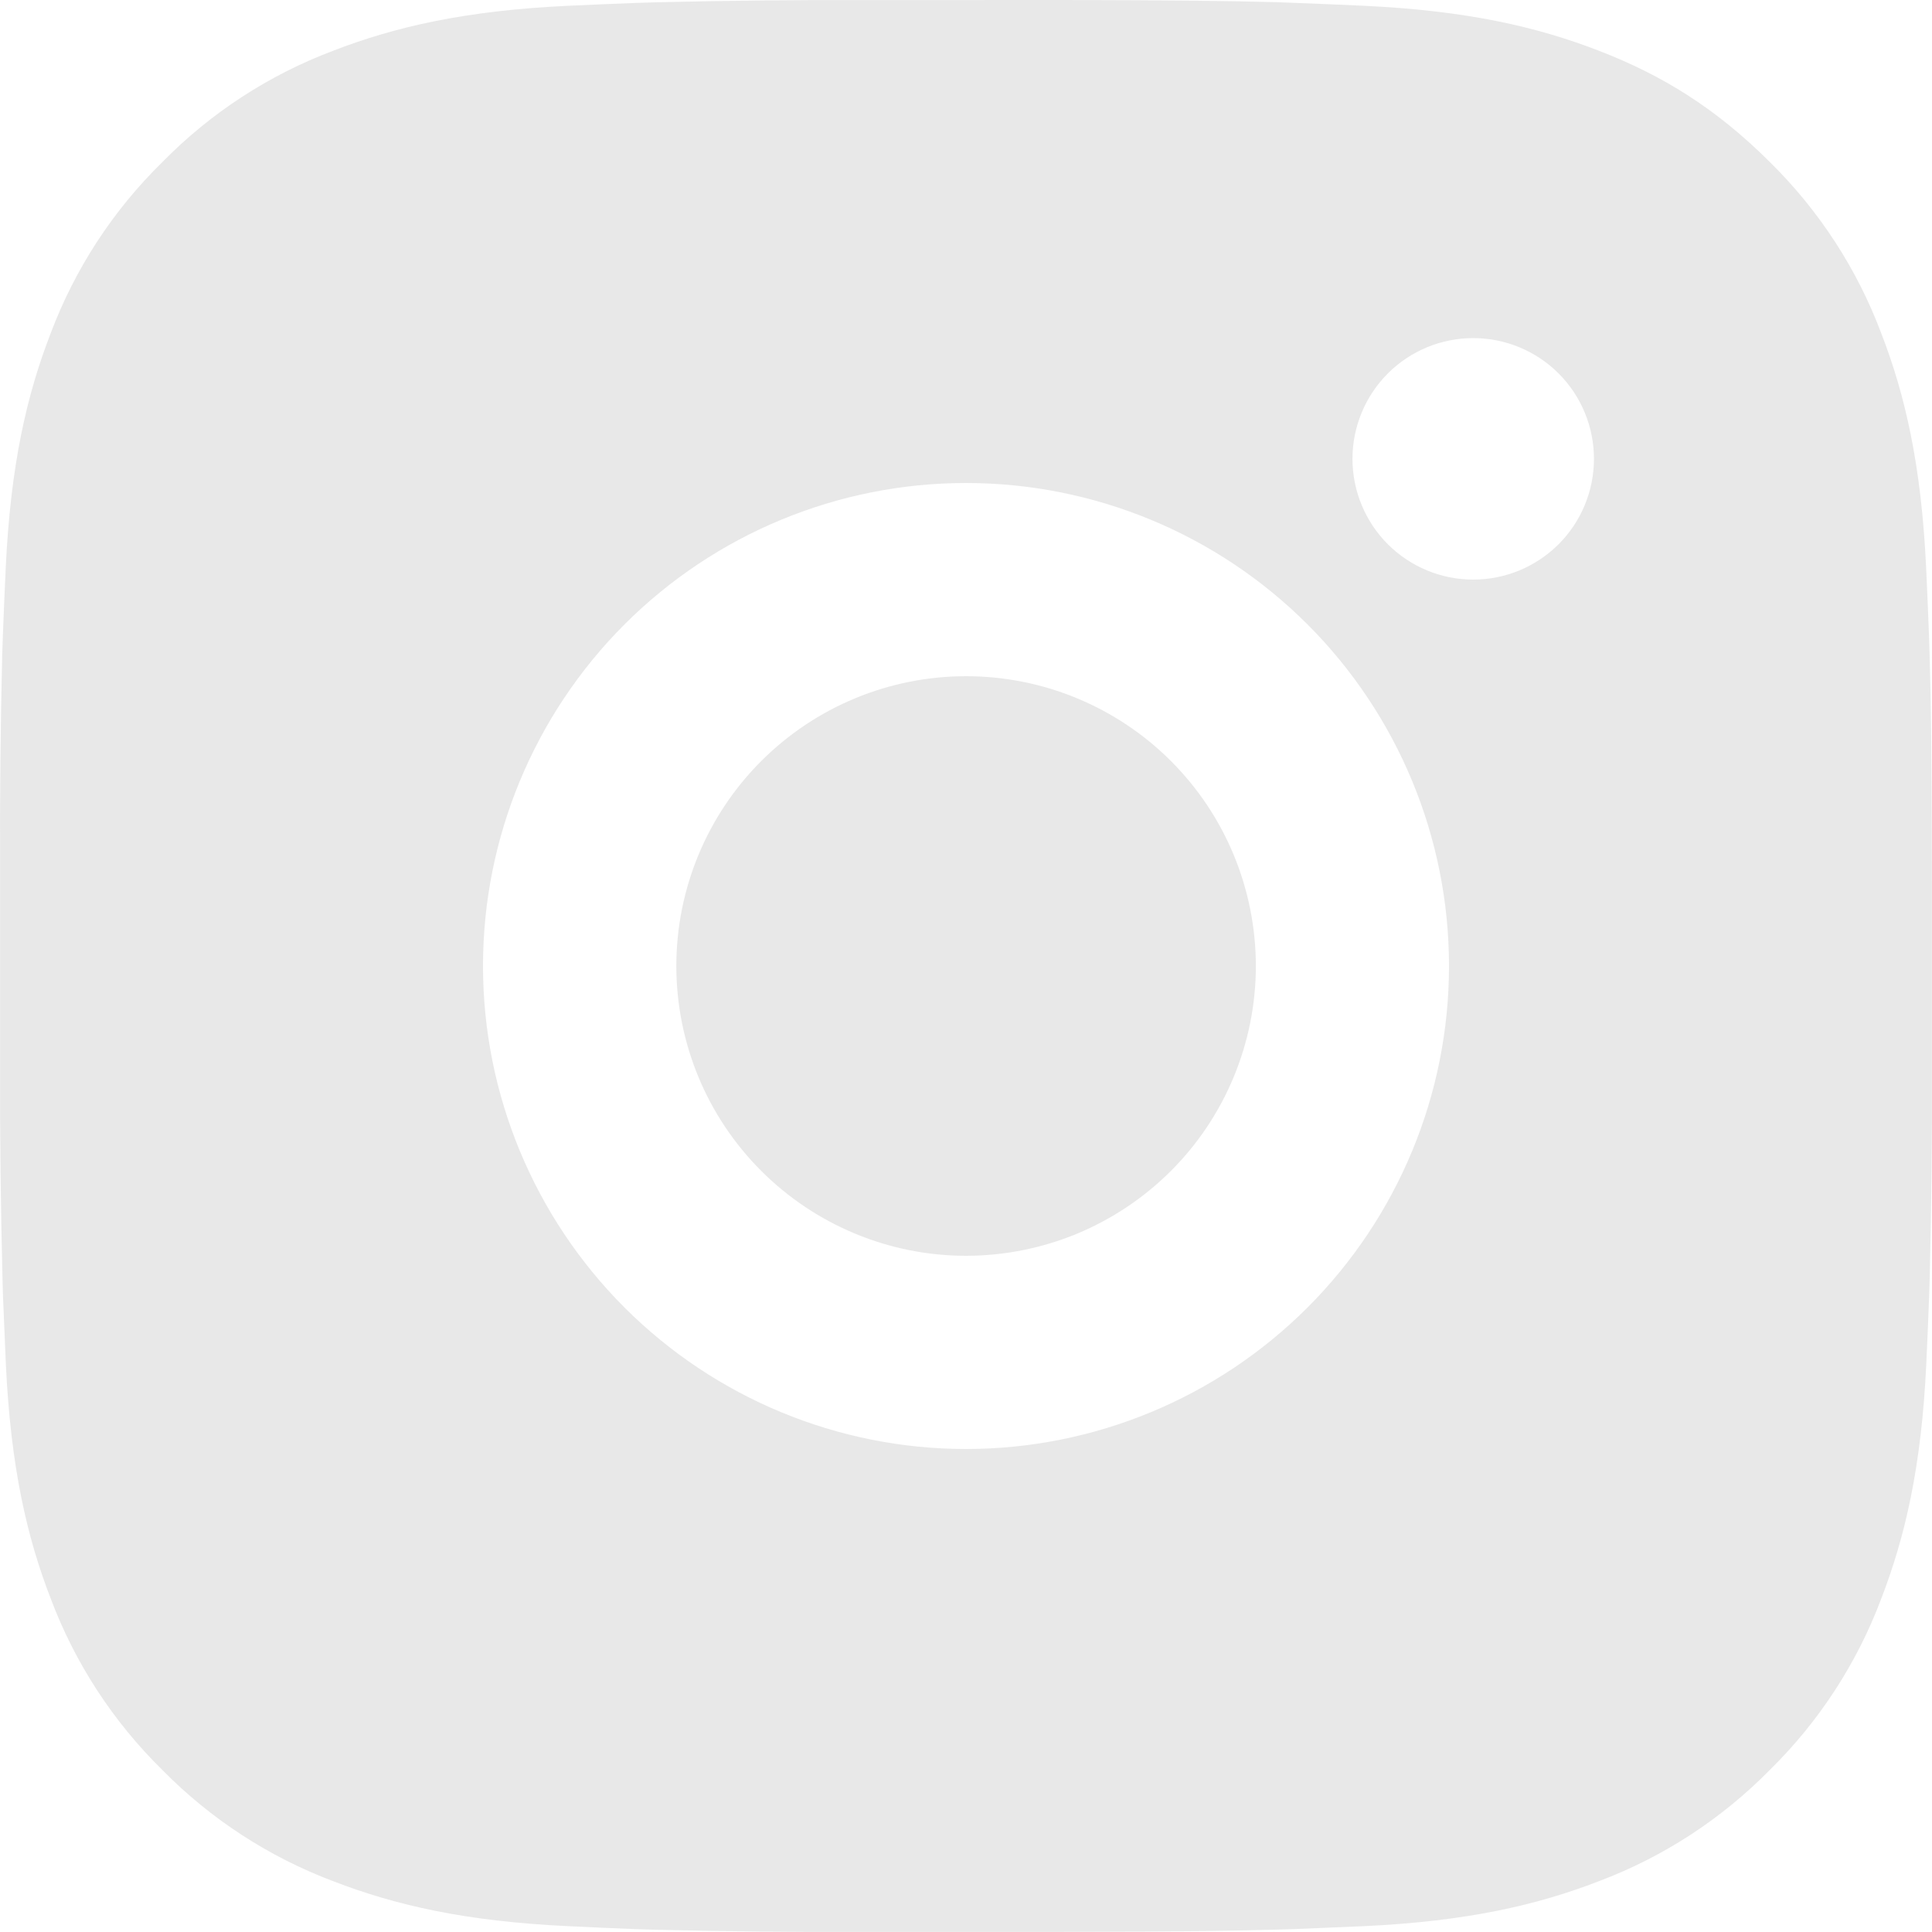 <?xml version="1.0" encoding="UTF-8"?> <svg xmlns="http://www.w3.org/2000/svg" width="30" height="30" viewBox="0 0 30 30" fill="none"><path d="M16.542 0C18.229 0.004 19.086 0.013 19.825 0.034L20.116 0.045C20.452 0.057 20.784 0.072 21.184 0.09C22.78 0.165 23.869 0.417 24.825 0.787C25.814 1.168 26.648 1.684 27.483 2.517C28.245 3.267 28.836 4.174 29.212 5.175C29.582 6.13 29.834 7.219 29.909 8.817C29.927 9.216 29.942 9.547 29.954 9.885L29.963 10.176C29.986 10.914 29.995 11.77 29.998 13.458L29.999 14.577V16.542C30.003 17.636 29.991 18.73 29.965 19.823L29.956 20.114C29.944 20.452 29.929 20.784 29.911 21.183C29.836 22.78 29.581 23.867 29.212 24.824C28.836 25.826 28.245 26.733 27.483 27.482C26.733 28.245 25.826 28.836 24.825 29.212C23.869 29.582 22.78 29.834 21.184 29.909L20.116 29.954L19.825 29.963C19.086 29.984 18.229 29.995 16.542 29.998L15.423 29.999H13.46C12.365 30.003 11.271 29.992 10.176 29.965L9.885 29.956C9.529 29.942 9.173 29.927 8.817 29.909C7.221 29.834 6.133 29.582 5.176 29.212C4.175 28.835 3.268 28.245 2.519 27.482C1.756 26.733 1.165 25.826 0.788 24.824C0.418 23.869 0.166 22.78 0.091 21.183L0.046 20.114L0.038 19.823C0.011 18.73 -0.002 17.636 0.001 16.542V13.458C-0.003 12.364 0.008 11.27 0.034 10.176L0.044 9.885C0.056 9.547 0.071 9.216 0.089 8.817C0.164 7.219 0.416 6.132 0.787 5.175C1.164 4.173 1.756 3.266 2.521 2.517C3.269 1.754 4.175 1.164 5.176 0.787C6.133 0.417 7.22 0.165 8.817 0.09C9.216 0.072 9.549 0.057 9.885 0.045L10.176 0.036C11.27 0.009 12.364 -0.002 13.458 0.001L16.542 0ZM15 7.5C13.011 7.5 11.104 8.29 9.697 9.696C8.291 11.103 7.5 13.011 7.5 15C7.5 16.989 8.291 18.896 9.697 20.303C11.104 21.709 13.011 22.5 15 22.5C16.989 22.5 18.897 21.709 20.303 20.303C21.71 18.896 22.5 16.989 22.5 15C22.5 13.011 21.71 11.103 20.303 9.696C18.897 8.29 16.989 7.5 15 7.5ZM15 10.5C15.591 10.5 16.176 10.616 16.722 10.842C17.268 11.068 17.764 11.399 18.182 11.817C18.6 12.235 18.932 12.731 19.158 13.277C19.384 13.823 19.5 14.408 19.501 14.999C19.501 15.59 19.384 16.175 19.158 16.721C18.932 17.267 18.601 17.763 18.183 18.181C17.765 18.599 17.269 18.93 16.724 19.157C16.178 19.383 15.592 19.499 15.002 19.5C13.808 19.5 12.664 19.025 11.82 18.181C10.976 17.338 10.502 16.193 10.502 15C10.502 13.806 10.976 12.662 11.82 11.818C12.664 10.974 13.808 10.5 15.002 10.5M22.876 5.25C22.379 5.25 21.902 5.447 21.55 5.799C21.199 6.151 21.001 6.628 21.001 7.125C21.001 7.622 21.199 8.099 21.55 8.451C21.902 8.802 22.379 9 22.876 9C23.373 9 23.85 8.802 24.202 8.451C24.554 8.099 24.751 7.622 24.751 7.125C24.751 6.628 24.554 6.151 24.202 5.799C23.85 5.447 23.373 5.25 22.876 5.25Z" fill="#E8E8E8"></path></svg> 